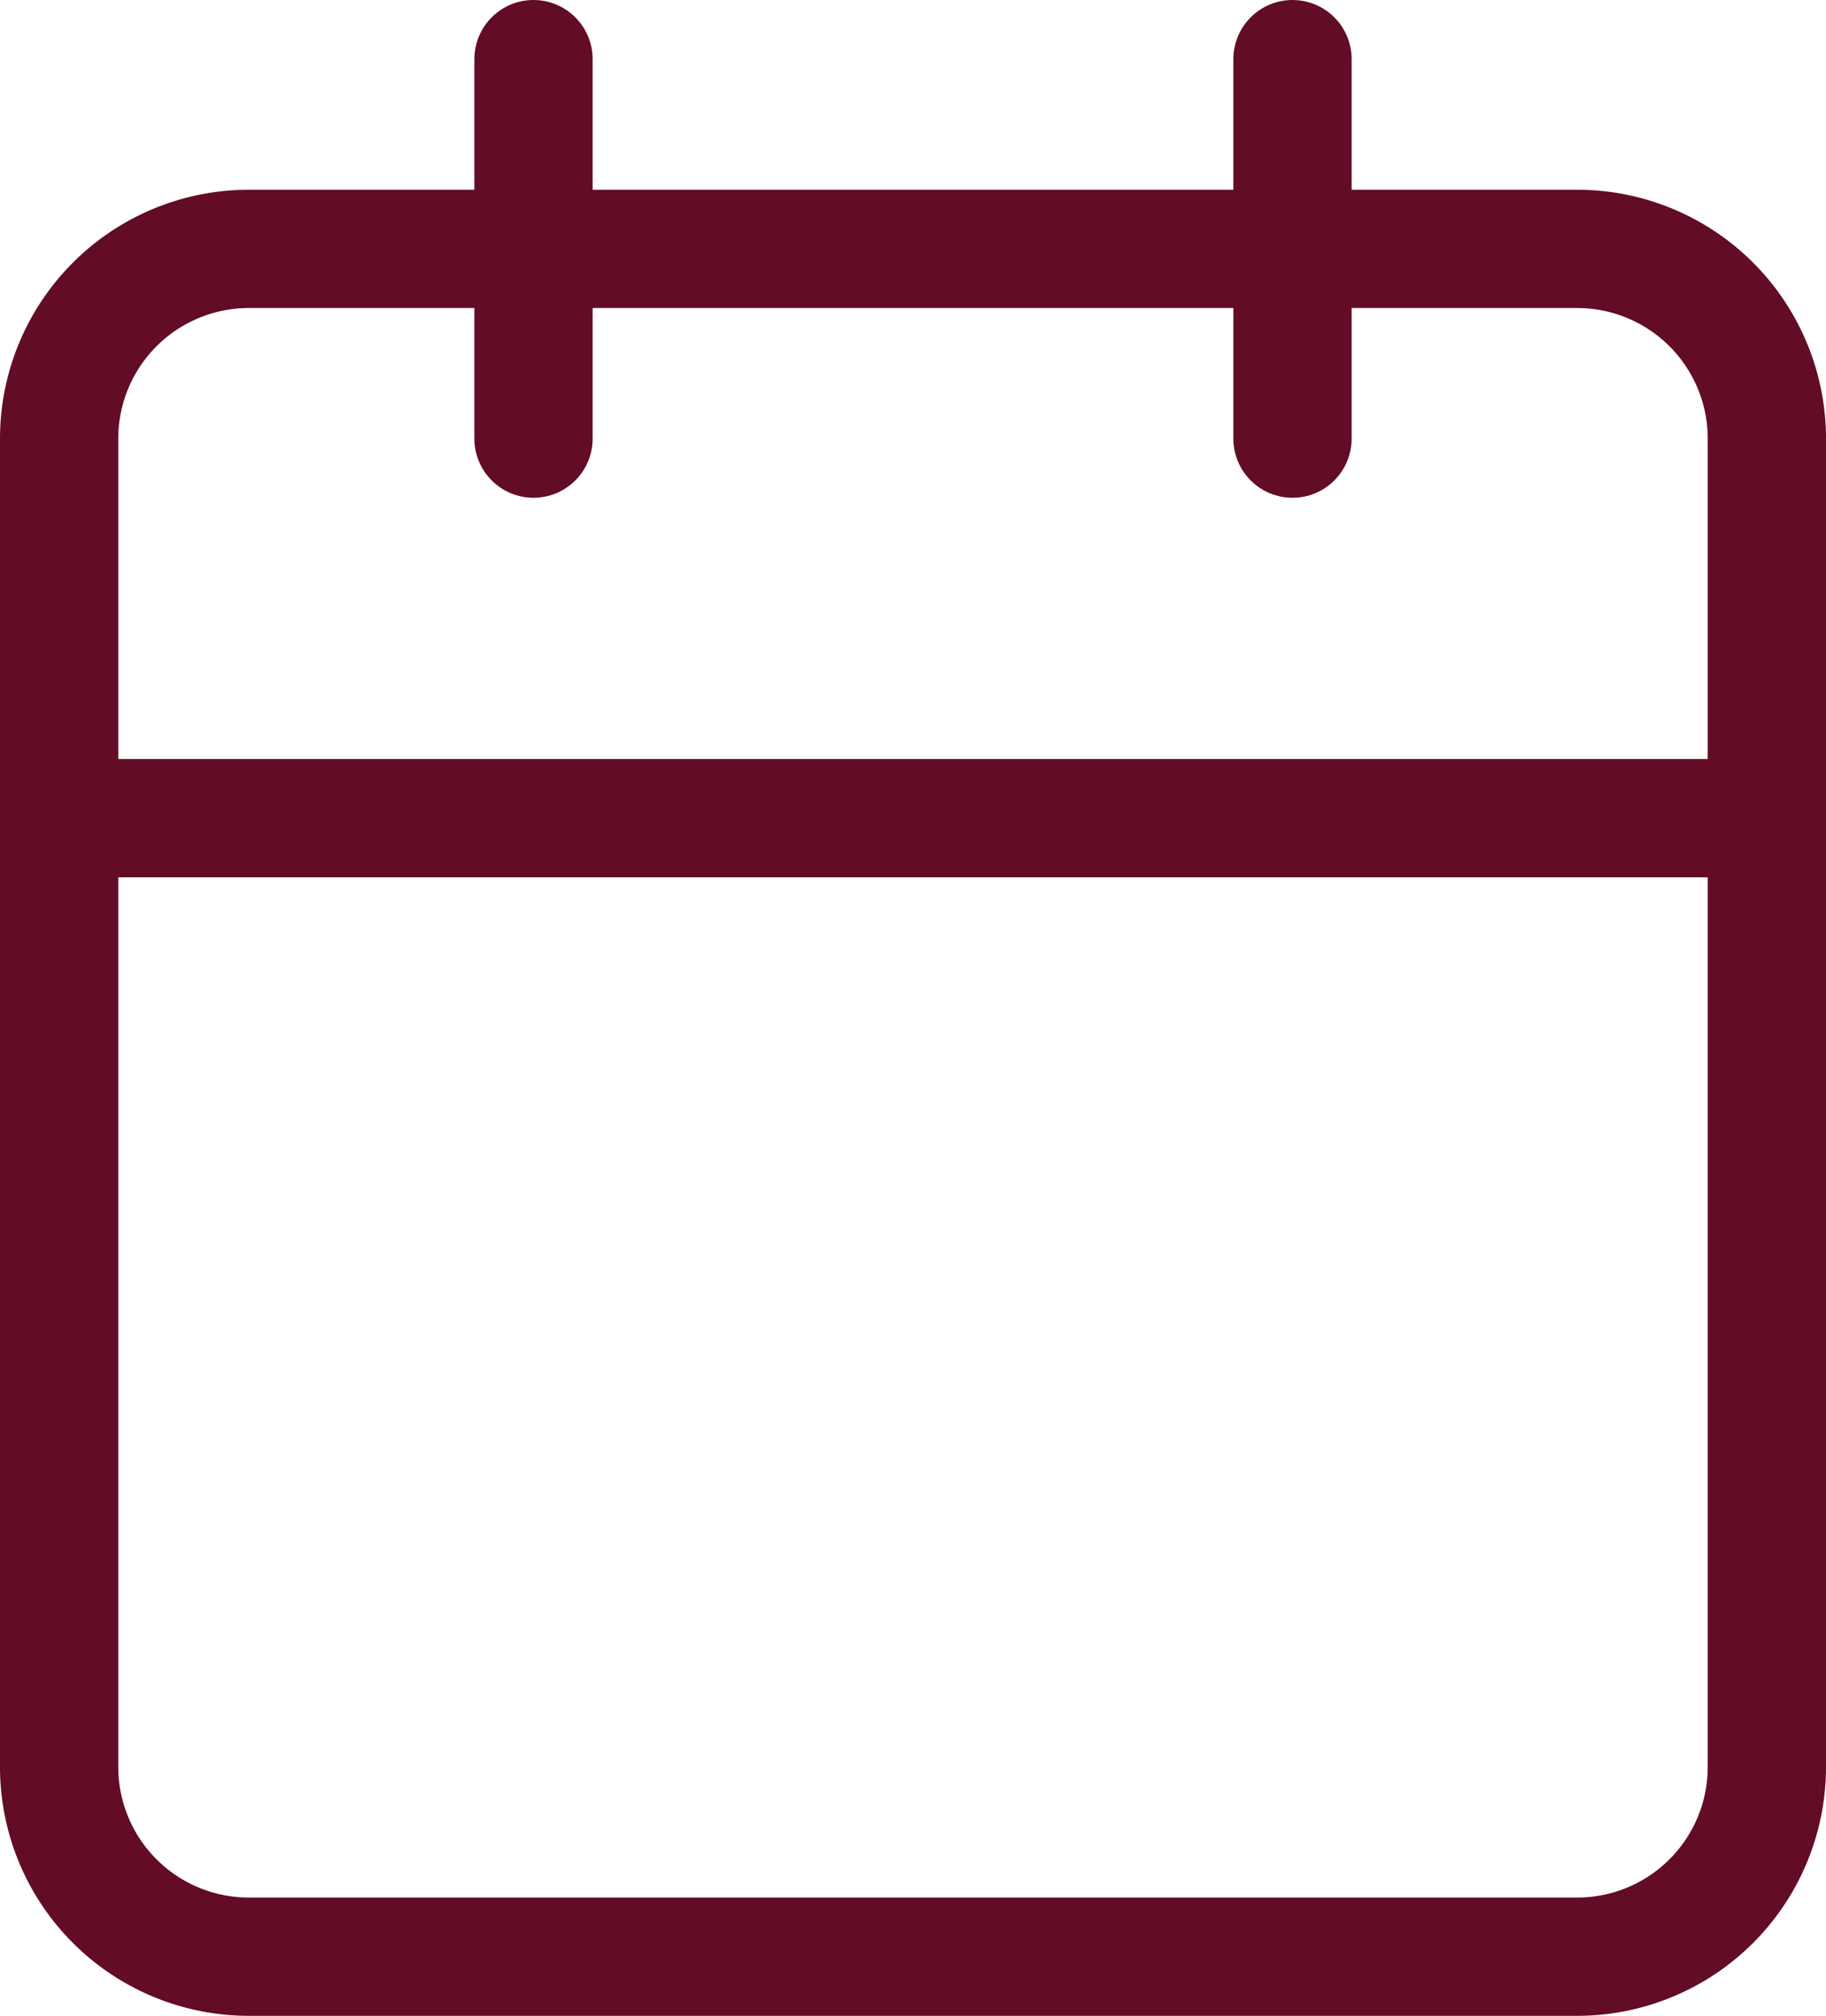 <svg xmlns="http://www.w3.org/2000/svg" width="46.319" height="51.132" viewBox="0 0 46.319 51.132"><g id="Icon_feather-calendar" data-name="Icon feather-calendar" transform="translate(1.5 1.5)"><path id="Path_128" data-name="Path 128" d="M9.313,6H43.006a4.813,4.813,0,0,1,4.813,4.813V44.506a4.813,4.813,0,0,1-4.813,4.813H9.313A4.813,4.813,0,0,1,4.5,44.506V10.813A4.813,4.813,0,0,1,9.313,6Z" transform="translate(-4.5 -1.187)" fill="none" stroke="#620c25" stroke-linecap="round" stroke-linejoin="round" stroke-width="3"></path><path id="Path_129" data-name="Path 129" d="M24,3v9.626" transform="translate(7.286 -3)" fill="none" stroke="#620c25" stroke-linecap="round" stroke-linejoin="round" stroke-width="3"></path><path id="Path_130" data-name="Path 130" d="M12,3v9.626" transform="translate(0.033 -3)" fill="none" stroke="#620c25" stroke-linecap="round" stroke-linejoin="round" stroke-width="3"></path><path id="Path_131" data-name="Path 131" d="M4.5,15H47.819" transform="translate(-4.5 4.253)" fill="none" stroke="#620c25" stroke-linecap="round" stroke-linejoin="round" stroke-width="3"></path></g></svg>